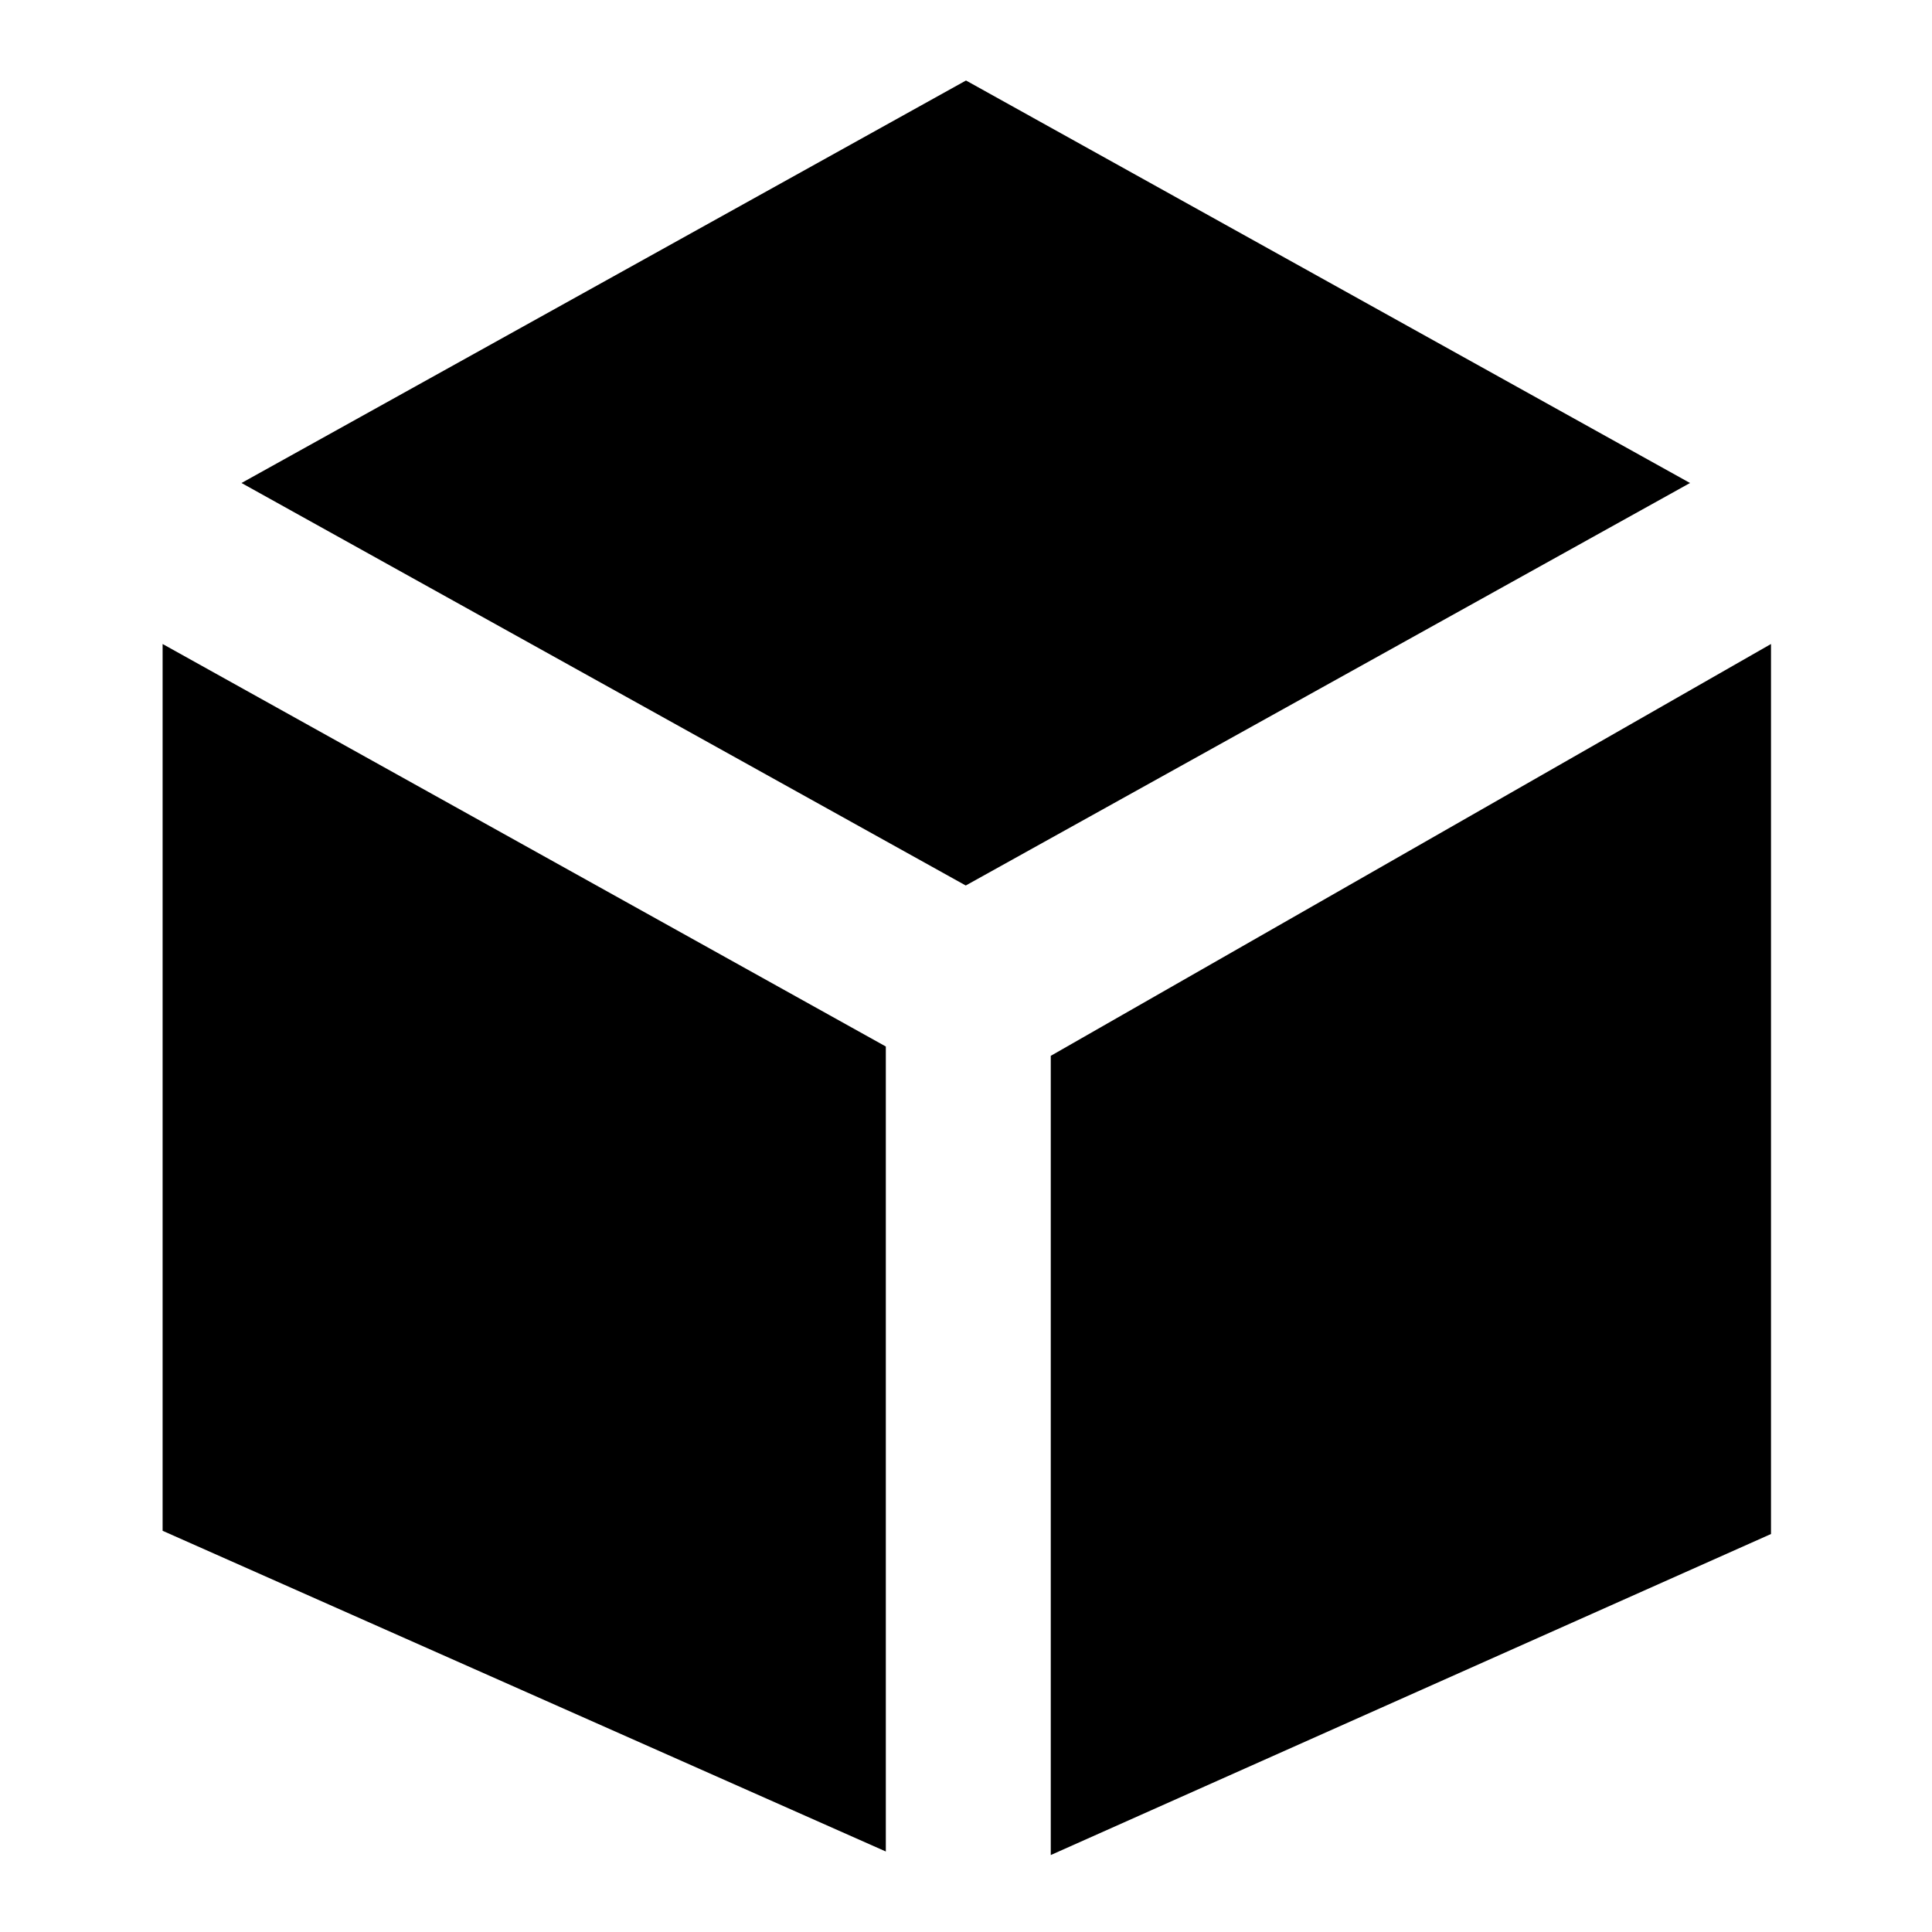 <svg xmlns="http://www.w3.org/2000/svg" fill="none" viewBox="0 0 24 24" class="acv-icon"><path fill="currentColor" d="m11.997 11 8.997-5L12 1 3 6l8.997 5ZM11.004 13 2.02 8v11.016L11.004 23V13ZM13.053 23.044v-9.928L22 8v11.056l-8.947 3.988Z"/></svg>